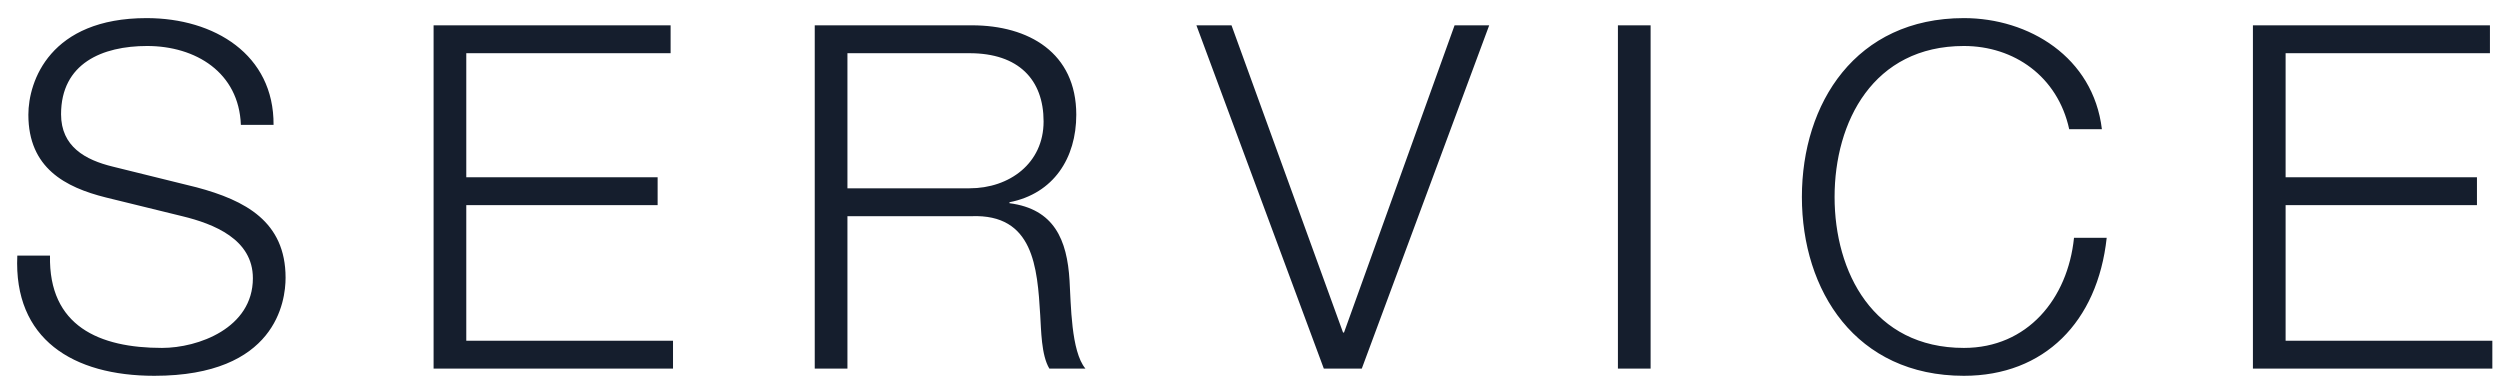 <svg width="78" height="12" viewBox="0 0 78 12" fill="none" xmlns="http://www.w3.org/2000/svg">
<path d="M0.54 7.975H1.56C1.515 10.18 3.105 10.855 5.055 10.855C6.18 10.855 7.89 10.24 7.89 8.68C7.89 7.465 6.675 6.985 5.685 6.745L3.3 6.16C2.04 5.845 0.885 5.245 0.885 3.58C0.885 2.53 1.56 0.565 4.575 0.565C6.69 0.565 8.55 1.705 8.535 3.895H7.515C7.455 2.26 6.105 1.435 4.59 1.435C3.195 1.435 1.905 1.975 1.905 3.565C1.905 4.57 2.655 4.99 3.525 5.2L6.135 5.845C7.65 6.25 8.91 6.91 8.91 8.665C8.91 9.4 8.61 11.725 4.815 11.725C2.28 11.725 0.42 10.585 0.54 7.975ZM13.528 11.5V0.79H20.923V1.66H14.548V5.53H20.518V6.4H14.548V10.63H20.998V11.5H13.528ZM25.42 11.5V0.79H30.325C32.095 0.79 33.58 1.645 33.58 3.58C33.58 4.93 32.875 6.04 31.495 6.31V6.34C32.89 6.52 33.295 7.48 33.37 8.755C33.415 9.49 33.415 10.96 33.865 11.5H32.74C32.485 11.08 32.485 10.285 32.455 9.835C32.365 8.335 32.245 6.67 30.31 6.745H26.44V11.5H25.42ZM26.44 1.66V5.875H30.25C31.495 5.875 32.56 5.095 32.56 3.79C32.56 2.485 31.78 1.66 30.25 1.66H26.44ZM41.303 11.5L37.328 0.79H38.423L41.903 10.375H41.933L45.383 0.79H46.463L42.488 11.5H41.303ZM50.479 11.5V0.79H51.499V11.5H50.479ZM65.579 4.03H64.559C64.199 2.38 62.834 1.435 61.274 1.435C58.439 1.435 57.239 3.805 57.239 6.145C57.239 8.485 58.439 10.855 61.274 10.855C63.254 10.855 64.514 9.325 64.709 7.42H65.729C65.444 10.045 63.779 11.725 61.274 11.725C57.899 11.725 56.219 9.07 56.219 6.145C56.219 3.22 57.899 0.565 61.274 0.565C63.299 0.565 65.309 1.78 65.579 4.03ZM70.291 11.5V0.79H77.686V1.66H71.311V5.53H77.281V6.4H71.311V10.63H77.761V11.5H70.291Z" fill="#151E2D"/>
</svg>
